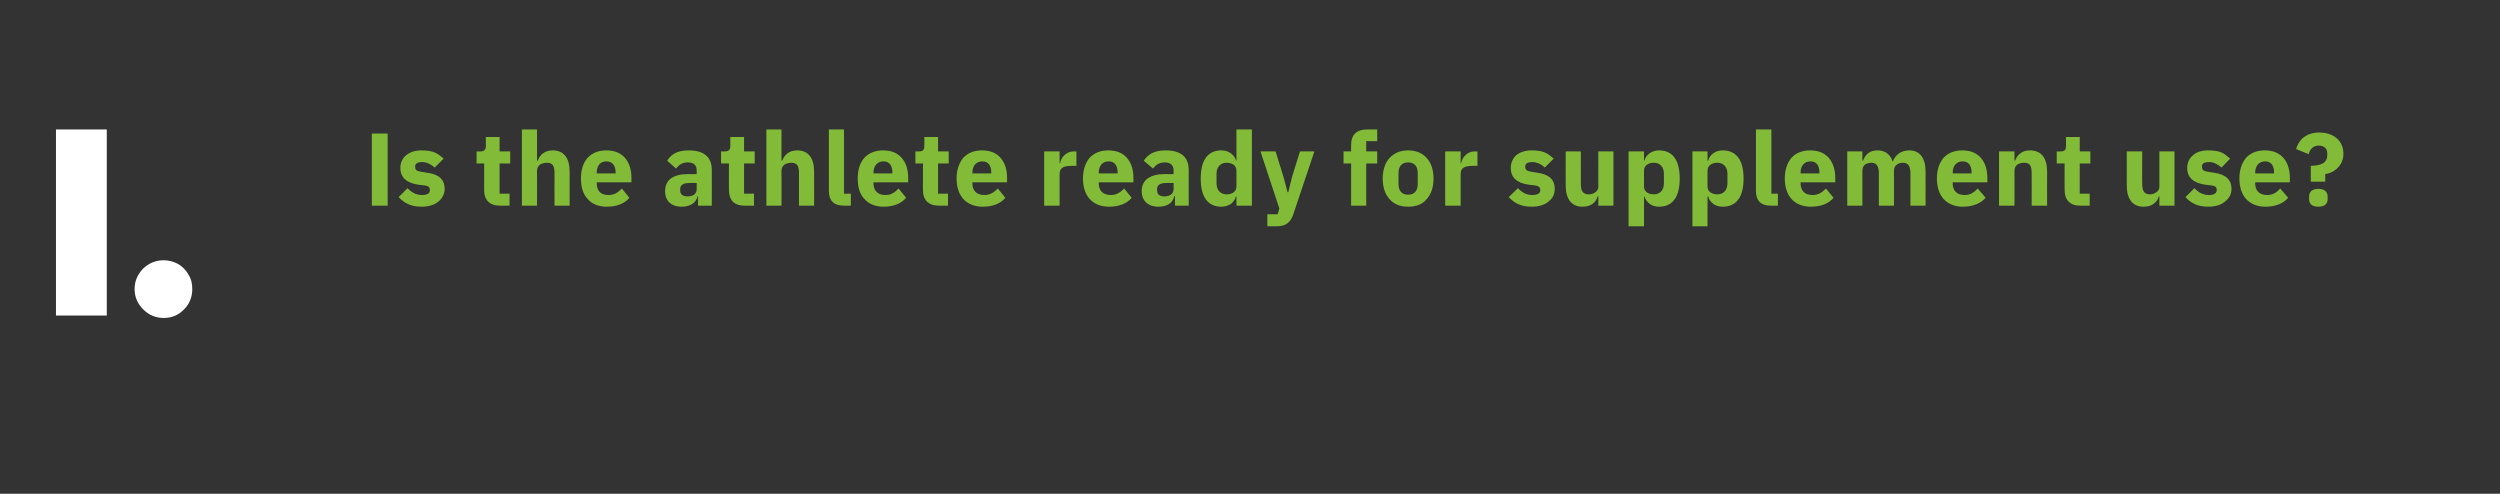 <?xml version="1.0" standalone="no"?><!DOCTYPE svg PUBLIC "-//W3C//DTD SVG 1.1//EN" "http://www.w3.org/Graphics/SVG/1.1/DTD/svg11.dtd"><svg xmlns="http://www.w3.org/2000/svg" version="1.1" width="728.1px" height="143.8px" viewBox="0 -37 728.1 143.8" style="top:-37px"><rect x="0" y="-37" width="728.1" height="143.8" fill="#333333" stroke="none"/>  <desc>1. Is the athlete ready for supplement use?</desc>  <defs/>  <g id="Polygon101214">    <path d="M 108.3 1.9 L 112.9 1.9 L 112.9 22.9 L 108.3 22.9 L 108.3 1.9 Z M 127.7 21.7 C 128.8 20.8 129.5 19.5 129.5 18 C 129.5 15.3 127.8 13.7 124.3 13.3 C 124.3 13.3 122.5 13 122.5 13 C 121.2 12.8 120.9 12.4 120.9 11.5 C 120.9 10.7 121.5 10.2 123 10.2 C 124.3 10.2 125.6 10.9 126.6 11.8 C 126.6 11.8 129.2 9.2 129.2 9.2 C 128.4 8.5 127.6 7.8 126.6 7.4 C 125.6 7 124.4 6.8 122.7 6.8 C 120.9 6.8 119.4 7.3 118.3 8.2 C 117.2 9.1 116.6 10.4 116.6 11.9 C 116.6 14.7 118.4 16.3 121.9 16.8 C 121.9 16.8 123.6 17 123.6 17 C 124.7 17.1 125.2 17.5 125.2 18.3 C 125.2 19.2 124.7 19.8 122.9 19.8 C 121.2 19.8 119.8 19 118.7 17.8 C 118.7 17.8 116.1 20.4 116.1 20.4 C 117.8 22.2 119.7 23.2 122.7 23.2 C 124.8 23.2 126.5 22.7 127.7 21.7 Z M 148.4 22.9 L 148.4 19.4 L 145.5 19.4 L 145.5 10.6 L 148.6 10.6 L 148.6 7.1 L 145.5 7.1 L 145.5 2.9 L 141.5 2.9 C 141.5 2.9 141.49 5.45 141.5 5.5 C 141.5 6.5 141.1 7.1 139.9 7.1 C 139.93 7.13 138.8 7.1 138.8 7.1 L 138.8 10.6 L 141 10.6 C 141 10.6 141.04 18.29 141 18.3 C 141 21.3 142.6 22.9 145.7 22.9 C 145.72 22.88 148.4 22.9 148.4 22.9 Z M 152 22.9 L 156.4 22.9 C 156.4 22.9 156.43 12.68 156.4 12.7 C 156.4 11.9 156.8 11.3 157.3 10.9 C 157.9 10.6 158.6 10.4 159.3 10.4 C 160.9 10.4 161.5 11.3 161.5 13.4 C 161.47 13.37 161.5 22.9 161.5 22.9 L 165.9 22.9 C 165.9 22.9 165.91 13.01 165.9 13 C 165.9 9 164.2 6.8 161 6.8 C 158.5 6.8 157.2 8.2 156.6 9.8 C 156.61 9.8 156.4 9.8 156.4 9.8 L 156.4 0.7 L 152 0.7 L 152 22.9 Z M 183.3 20.6 C 183.3 20.6 181.1 17.9 181.1 17.9 C 180.1 18.9 179.1 19.8 177.2 19.8 C 174.8 19.8 173.8 18.4 173.8 16.4 C 173.77 16.37 173.8 16.1 173.8 16.1 L 183.9 16.1 C 183.9 16.1 183.88 14.81 183.9 14.8 C 183.9 12.7 183.4 10.7 182.2 9.2 C 181 7.7 179.2 6.8 176.6 6.8 C 174.2 6.8 172.4 7.6 171.1 9 C 169.8 10.5 169.2 12.5 169.2 15 C 169.2 17.5 169.8 19.6 171.2 21 C 172.4 22.4 174.3 23.2 176.7 23.2 C 179.6 23.2 181.9 22.3 183.3 20.6 Z M 179.3 13.3 C 179.29 13.25 179.3 13.5 179.3 13.5 L 173.8 13.5 C 173.8 13.5 173.77 13.28 173.8 13.3 C 173.8 11.3 174.8 10 176.6 10 C 178.4 10 179.3 11.3 179.3 13.3 Z M 207.3 12.5 C 207.34 12.53 207.3 22.9 207.3 22.9 L 203.3 22.9 L 203.3 20.1 C 203.3 20.1 203.17 20.12 203.2 20.1 C 202.7 22.2 200.9 23.2 198.5 23.2 C 195.4 23.2 193.7 21.4 193.7 18.7 C 193.7 15.3 196.2 13.7 200.4 13.7 C 200.41 13.73 202.9 13.7 202.9 13.7 C 202.9 13.7 202.9 12.74 202.9 12.7 C 202.9 11.2 202.2 10.3 200.3 10.3 C 198.5 10.3 197.6 11.2 196.9 12.1 C 196.9 12.1 194.3 9.8 194.3 9.8 C 195.5 7.9 197.3 6.8 200.6 6.8 C 205.1 6.8 207.3 8.8 207.3 12.5 Z M 202.9 16.3 C 202.9 16.3 200.74 16.25 200.7 16.3 C 199 16.3 198.1 16.9 198.1 18 C 198.1 18 198.1 18.5 198.1 18.5 C 198.1 19.6 198.9 20.2 200.2 20.2 C 201.7 20.2 202.9 19.6 202.9 18.1 C 202.9 18.11 202.9 16.3 202.9 16.3 Z M 219.6 22.9 L 219.6 19.4 L 216.7 19.4 L 216.7 10.6 L 219.8 10.6 L 219.8 7.1 L 216.7 7.1 L 216.7 2.9 L 212.7 2.9 C 212.7 2.9 212.71 5.45 212.7 5.5 C 212.7 6.5 212.3 7.1 211.1 7.1 C 211.15 7.13 210 7.1 210 7.1 L 210 10.6 L 212.3 10.6 C 212.3 10.6 212.26 18.29 212.3 18.3 C 212.3 21.3 213.8 22.9 216.9 22.9 C 216.94 22.88 219.6 22.9 219.6 22.9 Z M 223.2 22.9 L 227.6 22.9 C 227.6 22.9 227.65 12.68 227.6 12.7 C 227.6 11.9 228 11.3 228.5 10.9 C 229.1 10.6 229.8 10.4 230.5 10.4 C 232.1 10.4 232.7 11.3 232.7 13.4 C 232.69 13.37 232.7 22.9 232.7 22.9 L 237.1 22.9 C 237.1 22.9 237.13 13.01 237.1 13 C 237.1 9 235.4 6.8 232.2 6.8 C 229.7 6.8 228.4 8.2 227.8 9.8 C 227.83 9.8 227.6 9.8 227.6 9.8 L 227.6 0.7 L 223.2 0.7 L 223.2 22.9 Z M 247.8 22.9 L 247.8 19.4 L 245.8 19.4 L 245.8 0.7 L 241.4 0.7 C 241.4 0.7 241.39 18.56 241.4 18.6 C 241.4 21.4 242.8 22.9 245.8 22.9 C 245.8 22.88 247.8 22.9 247.8 22.9 Z M 263.9 20.6 C 263.9 20.6 261.7 17.9 261.7 17.9 C 260.7 18.9 259.7 19.8 257.9 19.8 C 255.5 19.8 254.4 18.4 254.4 16.4 C 254.38 16.37 254.4 16.1 254.4 16.1 L 264.5 16.1 C 264.5 16.1 264.49 14.81 264.5 14.8 C 264.5 12.7 264 10.7 262.8 9.2 C 261.6 7.7 259.8 6.8 257.2 6.8 C 254.8 6.8 253 7.6 251.7 9 C 250.4 10.5 249.8 12.5 249.8 15 C 249.8 17.5 250.4 19.6 251.8 21 C 253.1 22.4 254.9 23.2 257.3 23.2 C 260.2 23.2 262.5 22.3 263.9 20.6 Z M 259.9 13.3 C 259.9 13.25 259.9 13.5 259.9 13.5 L 254.4 13.5 C 254.4 13.5 254.38 13.28 254.4 13.3 C 254.4 11.3 255.5 10 257.3 10 C 259.1 10 259.9 11.3 259.9 13.3 Z M 276.1 22.9 L 276.1 19.4 L 273.2 19.4 L 273.2 10.6 L 276.3 10.6 L 276.3 7.1 L 273.2 7.1 L 273.2 2.9 L 269.2 2.9 C 269.2 2.9 269.23 5.45 269.2 5.5 C 269.2 6.5 268.9 7.1 267.7 7.1 C 267.67 7.13 266.6 7.1 266.6 7.1 L 266.6 10.6 L 268.8 10.6 C 268.8 10.6 268.78 18.29 268.8 18.3 C 268.8 21.3 270.4 22.9 273.5 22.9 C 273.46 22.88 276.1 22.9 276.1 22.9 Z M 292.8 20.6 C 292.8 20.6 290.6 17.9 290.6 17.9 C 289.6 18.9 288.5 19.8 286.7 19.8 C 284.3 19.8 283.2 18.4 283.2 16.4 C 283.21 16.37 283.2 16.1 283.2 16.1 L 293.3 16.1 C 293.3 16.1 293.32 14.81 293.3 14.8 C 293.3 12.7 292.8 10.7 291.6 9.2 C 290.4 7.7 288.6 6.8 286 6.8 C 283.6 6.8 281.8 7.6 280.5 9 C 279.3 10.5 278.6 12.5 278.6 15 C 278.6 17.5 279.3 19.6 280.6 21 C 281.9 22.4 283.8 23.2 286.2 23.2 C 289.1 23.2 291.4 22.3 292.8 20.6 Z M 288.7 13.3 C 288.73 13.25 288.7 13.5 288.7 13.5 L 283.2 13.5 C 283.2 13.5 283.21 13.28 283.2 13.3 C 283.2 11.3 284.3 10 286.1 10 C 287.9 10 288.7 11.3 288.7 13.3 Z M 308.6 22.9 C 308.6 22.9 308.59 13.67 308.6 13.7 C 308.6 11.8 309.8 11.3 312.4 11.3 C 312.43 11.27 313.5 11.3 313.5 11.3 L 313.5 7.1 C 313.5 7.1 312.76 7.13 312.8 7.1 C 311.5 7.1 310.6 7.6 310 8.2 C 309.3 8.8 308.9 9.7 308.7 10.6 C 308.74 10.55 308.6 10.6 308.6 10.6 L 308.6 7.1 L 304.1 7.1 L 304.1 22.9 L 308.6 22.9 Z M 329.6 20.6 C 329.6 20.6 327.4 17.9 327.4 17.9 C 326.4 18.9 325.3 19.8 323.5 19.8 C 321.1 19.8 320 18.4 320 16.4 C 320.02 16.37 320 16.1 320 16.1 L 330.1 16.1 C 330.1 16.1 330.13 14.81 330.1 14.8 C 330.1 12.7 329.6 10.7 328.4 9.2 C 327.2 7.7 325.4 6.8 322.8 6.8 C 320.4 6.8 318.6 7.6 317.3 9 C 316.1 10.5 315.4 12.5 315.4 15 C 315.4 17.5 316.1 19.6 317.4 21 C 318.7 22.4 320.6 23.2 323 23.2 C 325.9 23.2 328.2 22.3 329.6 20.6 Z M 325.5 13.3 C 325.54 13.25 325.5 13.5 325.5 13.5 L 320 13.5 C 320 13.5 320.02 13.28 320 13.3 C 320 11.3 321.1 10 322.9 10 C 324.7 10 325.5 11.3 325.5 13.3 Z M 346.2 12.5 C 346.21 12.53 346.2 22.9 346.2 22.9 L 342.2 22.9 L 342.2 20.1 C 342.2 20.1 342.04 20.12 342 20.1 C 341.6 22.2 339.8 23.2 337.4 23.2 C 334.3 23.2 332.5 21.4 332.5 18.7 C 332.5 15.3 335.1 13.7 339.3 13.7 C 339.28 13.73 341.8 13.7 341.8 13.7 C 341.8 13.7 341.77 12.74 341.8 12.7 C 341.8 11.2 341 10.3 339.2 10.3 C 337.4 10.3 336.5 11.2 335.8 12.1 C 335.8 12.1 333.1 9.8 333.1 9.8 C 334.4 7.9 336.2 6.8 339.5 6.8 C 344 6.8 346.2 8.8 346.2 12.5 Z M 341.8 16.3 C 341.8 16.3 339.61 16.25 339.6 16.3 C 337.9 16.3 337 16.9 337 18 C 337 18 337 18.5 337 18.5 C 337 19.6 337.7 20.2 339.1 20.2 C 340.5 20.2 341.8 19.6 341.8 18.1 C 341.77 18.11 341.8 16.3 341.8 16.3 Z M 360.1 22.9 L 364.6 22.9 L 364.6 0.7 L 360.1 0.7 L 360.1 9.8 C 360.1 9.8 359.98 9.77 360 9.8 C 359.5 8 357.8 6.8 355.7 6.8 C 351.8 6.8 349.7 9.6 349.7 15 C 349.7 20.4 351.8 23.2 355.7 23.2 C 356.7 23.2 357.7 22.9 358.5 22.4 C 359.2 21.8 359.7 21.1 360 20.2 C 359.98 20.24 360.1 20.2 360.1 20.2 L 360.1 22.9 Z M 354.3 16.4 C 354.3 16.4 354.3 13.6 354.3 13.6 C 354.3 11.6 355.5 10.4 357.2 10.4 C 358.9 10.4 360.1 11.2 360.1 12.7 C 360.1 12.7 360.1 17.3 360.1 17.3 C 360.1 18.8 358.9 19.6 357.2 19.6 C 355.5 19.6 354.3 18.4 354.3 16.4 Z M 376.3 14.5 L 375.2 19 L 375 19 L 373.8 14.5 L 371.5 7.1 L 367.1 7.1 L 372.6 23.7 L 372.1 25.4 L 369.1 25.4 L 369.1 28.9 C 369.1 28.9 371.89 28.88 371.9 28.9 C 374.6 28.9 375.9 27.7 376.7 25.3 C 376.72 25.31 382.8 7.1 382.8 7.1 L 378.6 7.1 L 376.3 14.5 Z M 393.5 22.9 L 397.9 22.9 L 397.9 10.6 L 401.1 10.6 L 401.1 7.1 L 397.9 7.1 L 397.9 4.1 L 401.1 4.1 L 401.1 0.7 C 401.1 0.7 398.2 0.68 398.2 0.7 C 395.1 0.7 393.5 2.2 393.5 5.3 C 393.49 5.27 393.5 7.1 393.5 7.1 L 391.3 7.1 L 391.3 10.6 L 393.5 10.6 L 393.5 22.9 Z M 415.5 21 C 416.8 19.6 417.5 17.5 417.5 15 C 417.5 12.5 416.8 10.4 415.5 9 C 414.3 7.6 412.4 6.8 410.1 6.8 C 407.8 6.8 406 7.6 404.7 9 C 403.4 10.4 402.7 12.5 402.7 15 C 402.7 17.5 403.4 19.6 404.7 21 C 406 22.5 407.8 23.2 410.1 23.2 C 412.4 23.2 414.3 22.5 415.5 21 Z M 407.3 16.6 C 407.3 16.6 407.3 13.4 407.3 13.4 C 407.3 11.4 408.3 10.3 410.1 10.3 C 411.9 10.3 412.9 11.4 412.9 13.4 C 412.9 13.4 412.9 16.6 412.9 16.6 C 412.9 18.6 411.9 19.7 410.1 19.7 C 408.3 19.7 407.3 18.6 407.3 16.6 Z M 425.4 22.9 C 425.4 22.9 425.38 13.67 425.4 13.7 C 425.4 11.8 426.6 11.3 429.2 11.3 C 429.22 11.27 430.3 11.3 430.3 11.3 L 430.3 7.1 C 430.3 7.1 429.55 7.13 429.5 7.1 C 428.3 7.1 427.4 7.6 426.8 8.2 C 426.1 8.8 425.7 9.7 425.5 10.6 C 425.53 10.55 425.4 10.6 425.4 10.6 L 425.4 7.1 L 420.9 7.1 L 420.9 22.9 L 425.4 22.9 Z M 451 21.7 C 452.2 20.8 452.8 19.5 452.8 18 C 452.8 15.3 451.1 13.7 447.6 13.3 C 447.6 13.3 445.9 13 445.9 13 C 444.6 12.8 444.2 12.4 444.2 11.5 C 444.2 10.7 444.8 10.2 446.3 10.2 C 447.6 10.2 449 10.9 449.9 11.8 C 449.9 11.8 452.5 9.2 452.5 9.2 C 451.7 8.5 450.9 7.8 449.9 7.4 C 449 7 447.7 6.8 446.1 6.8 C 444.2 6.8 442.7 7.3 441.6 8.2 C 440.6 9.1 440 10.4 440 11.9 C 440 14.7 441.7 16.3 445.3 16.8 C 445.3 16.8 447 17 447 17 C 448 17.1 448.6 17.5 448.6 18.3 C 448.6 19.2 448 19.8 446.2 19.8 C 444.5 19.8 443.2 19 442.1 17.8 C 442.1 17.8 439.4 20.4 439.4 20.4 C 441.1 22.2 443 23.2 446.1 23.2 C 448.1 23.2 449.8 22.7 451 21.7 Z M 465.5 22.9 L 469.9 22.9 L 469.9 7.1 L 465.5 7.1 C 465.5 7.1 465.46 17.36 465.5 17.4 C 465.5 18.1 465.1 18.7 464.6 19 C 464.1 19.4 463.4 19.6 462.7 19.6 C 461 19.6 460.4 18.6 460.4 16.6 C 460.42 16.64 460.4 7.1 460.4 7.1 L 456 7.1 C 456 7.1 455.98 17.03 456 17 C 456 21 457.7 23.2 460.9 23.2 C 462.2 23.2 463.1 22.9 463.9 22.3 C 464.6 21.8 465 21.1 465.3 20.2 C 465.31 20.24 465.5 20.2 465.5 20.2 L 465.5 22.9 Z M 474.3 28.9 L 478.8 28.9 L 478.8 20.2 C 478.8 20.2 478.93 20.24 478.9 20.2 C 479.2 21.1 479.7 21.8 480.5 22.4 C 481.2 22.9 482.1 23.2 483.2 23.2 C 487.1 23.2 489.2 20.4 489.2 15 C 489.2 9.6 487.1 6.8 483.2 6.8 C 481.1 6.8 479.4 8 478.9 9.8 C 478.93 9.77 478.8 9.8 478.8 9.8 L 478.8 7.1 L 474.3 7.1 L 474.3 28.9 Z M 478.8 17.3 C 478.8 17.3 478.8 12.7 478.8 12.7 C 478.8 11.2 480 10.4 481.7 10.4 C 483.4 10.4 484.6 11.6 484.6 13.6 C 484.6 13.6 484.6 16.4 484.6 16.4 C 484.6 18.4 483.4 19.6 481.7 19.6 C 480 19.6 478.8 18.8 478.8 17.3 Z M 492.9 28.9 L 497.3 28.9 L 497.3 20.2 C 497.3 20.2 497.47 20.24 497.5 20.2 C 497.7 21.1 498.2 21.8 499 22.4 C 499.7 22.9 500.6 23.2 501.7 23.2 C 505.7 23.2 507.8 20.4 507.8 15 C 507.8 9.6 505.7 6.8 501.7 6.8 C 499.7 6.8 497.9 8 497.5 9.8 C 497.47 9.77 497.3 9.8 497.3 9.8 L 497.3 7.1 L 492.9 7.1 L 492.9 28.9 Z M 497.3 17.3 C 497.3 17.3 497.3 12.7 497.3 12.7 C 497.3 11.2 498.5 10.4 500.2 10.4 C 501.9 10.4 503.1 11.6 503.1 13.6 C 503.1 13.6 503.1 16.4 503.1 16.4 C 503.1 18.4 501.9 19.6 500.2 19.6 C 498.5 19.6 497.3 18.8 497.3 17.3 Z M 517.8 22.9 L 517.8 19.4 L 515.9 19.4 L 515.9 0.7 L 511.4 0.7 C 511.4 0.7 511.42 18.56 511.4 18.6 C 511.4 21.4 512.8 22.9 515.8 22.9 C 515.83 22.88 517.8 22.9 517.8 22.9 Z M 534 20.6 C 534 20.6 531.8 17.9 531.8 17.9 C 530.8 18.9 529.7 19.8 527.9 19.8 C 525.5 19.8 524.4 18.4 524.4 16.4 C 524.41 16.37 524.4 16.1 524.4 16.1 L 534.5 16.1 C 534.5 16.1 534.52 14.81 534.5 14.8 C 534.5 12.7 534 10.7 532.8 9.2 C 531.6 7.7 529.8 6.8 527.2 6.8 C 524.8 6.8 523 7.6 521.7 9 C 520.5 10.5 519.8 12.5 519.8 15 C 519.8 17.5 520.5 19.6 521.8 21 C 523.1 22.4 525 23.2 527.4 23.2 C 530.3 23.2 532.6 22.3 534 20.6 Z M 529.9 13.3 C 529.93 13.25 529.9 13.5 529.9 13.5 L 524.4 13.5 C 524.4 13.5 524.41 13.28 524.4 13.3 C 524.4 11.3 525.5 10 527.3 10 C 529.1 10 529.9 11.3 529.9 13.3 Z M 542.4 22.9 C 542.4 22.9 542.41 12.68 542.4 12.7 C 542.4 11.9 542.7 11.3 543.2 10.9 C 543.7 10.6 544.4 10.4 545 10.4 C 546.5 10.4 547.2 11.4 547.2 13.4 C 547.18 13.37 547.2 22.9 547.2 22.9 L 551.6 22.9 C 551.6 22.9 551.62 12.68 551.6 12.7 C 551.6 11.1 552.9 10.4 554.2 10.4 C 555.7 10.4 556.4 11.4 556.4 13.4 C 556.39 13.37 556.4 22.9 556.4 22.9 L 560.8 22.9 C 560.8 22.9 560.83 13.01 560.8 13 C 560.8 9 559.1 6.8 556.1 6.8 C 554.9 6.8 553.9 7.1 553 7.7 C 552.2 8.3 551.6 9.1 551.3 10 C 551.3 10 551.2 10 551.2 10 C 550.5 7.9 549 6.8 546.8 6.8 C 544.4 6.8 543.2 8.1 542.6 9.8 C 542.59 9.8 542.4 9.8 542.4 9.8 L 542.4 7.1 L 538 7.1 L 538 22.9 L 542.4 22.9 Z M 578.3 20.6 C 578.3 20.6 576 17.9 576 17.9 C 575 18.9 574 19.8 572.2 19.8 C 569.8 19.8 568.7 18.4 568.7 16.4 C 568.69 16.37 568.7 16.1 568.7 16.1 L 578.8 16.1 C 578.8 16.1 578.8 14.81 578.8 14.8 C 578.8 12.7 578.3 10.7 577.1 9.2 C 575.9 7.7 574.1 6.8 571.5 6.8 C 569.1 6.8 567.3 7.6 566 9 C 564.8 10.5 564.1 12.5 564.1 15 C 564.1 17.5 564.8 19.6 566.1 21 C 567.4 22.4 569.3 23.2 571.7 23.2 C 574.5 23.2 576.8 22.3 578.3 20.6 Z M 574.2 13.3 C 574.21 13.25 574.2 13.5 574.2 13.5 L 568.7 13.5 C 568.7 13.5 568.69 13.28 568.7 13.3 C 568.7 11.3 569.8 10 571.6 10 C 573.4 10 574.2 11.3 574.2 13.3 Z M 586.7 22.9 C 586.7 22.9 586.68 12.68 586.7 12.7 C 586.7 11.9 587 11.3 587.6 10.9 C 588.1 10.6 588.8 10.4 589.5 10.4 C 591.2 10.4 591.7 11.3 591.7 13.4 C 591.72 13.37 591.7 22.9 591.7 22.9 L 596.2 22.9 C 596.2 22.9 596.16 13.01 596.2 13 C 596.2 9 594.5 6.8 591.2 6.8 C 588.8 6.8 587.4 8.2 586.9 9.8 C 586.86 9.8 586.7 9.8 586.7 9.8 L 586.7 7.1 L 582.2 7.1 L 582.2 22.9 L 586.7 22.9 Z M 608.6 22.9 L 608.6 19.4 L 605.7 19.4 L 605.7 10.6 L 608.8 10.6 L 608.8 7.1 L 605.7 7.1 L 605.7 2.9 L 601.7 2.9 C 601.7 2.9 601.71 5.45 601.7 5.5 C 601.7 6.5 601.4 7.1 600.2 7.1 C 600.15 7.13 599 7.1 599 7.1 L 599 10.6 L 601.3 10.6 C 601.3 10.6 601.26 18.29 601.3 18.3 C 601.3 21.3 602.9 22.9 605.9 22.9 C 605.94 22.88 608.6 22.9 608.6 22.9 Z M 628.9 22.9 L 633.3 22.9 L 633.3 7.1 L 628.9 7.1 C 628.9 7.1 628.89 17.36 628.9 17.4 C 628.9 18.1 628.5 18.7 628 19 C 627.5 19.4 626.8 19.6 626.1 19.6 C 624.5 19.6 623.9 18.6 623.9 16.6 C 623.85 16.64 623.9 7.1 623.9 7.1 L 619.4 7.1 C 619.4 7.1 619.41 17.03 619.4 17 C 619.4 21 621.1 23.2 624.3 23.2 C 625.6 23.2 626.6 22.9 627.3 22.3 C 628 21.8 628.5 21.1 628.7 20.2 C 628.74 20.24 628.9 20.2 628.9 20.2 L 628.9 22.9 Z M 648 21.7 C 649.2 20.8 649.9 19.5 649.9 18 C 649.9 15.3 648.1 13.7 644.7 13.3 C 644.7 13.3 642.9 13 642.9 13 C 641.6 12.8 641.3 12.4 641.3 11.5 C 641.3 10.7 641.8 10.2 643.4 10.2 C 644.7 10.2 646 10.9 647 11.8 C 647 11.8 649.5 9.2 649.5 9.2 C 648.7 8.5 647.9 7.8 647 7.4 C 646 7 644.8 6.8 643.1 6.8 C 641.2 6.8 639.7 7.3 638.7 8.2 C 637.6 9.1 637 10.4 637 11.9 C 637 14.7 638.8 16.3 642.3 16.8 C 642.3 16.8 644 17 644 17 C 645.1 17.1 645.6 17.5 645.6 18.3 C 645.6 19.2 645 19.8 643.3 19.8 C 641.6 19.8 640.2 19 639.1 17.8 C 639.1 17.8 636.5 20.4 636.5 20.4 C 638.1 22.2 640.1 23.2 643.1 23.2 C 645.2 23.2 646.8 22.7 648 21.7 Z M 666.4 20.6 C 666.4 20.6 664.1 17.9 664.1 17.9 C 663.2 18.9 662.1 19.8 660.3 19.8 C 657.9 19.8 656.8 18.4 656.8 16.4 C 656.79 16.37 656.8 16.1 656.8 16.1 L 666.9 16.1 C 666.9 16.1 666.9 14.81 666.9 14.8 C 666.9 12.7 666.4 10.7 665.2 9.2 C 664 7.7 662.2 6.8 659.6 6.8 C 657.2 6.8 655.4 7.6 654.1 9 C 652.9 10.5 652.2 12.5 652.2 15 C 652.2 17.5 652.9 19.6 654.2 21 C 655.5 22.4 657.4 23.2 659.8 23.2 C 662.6 23.2 665 22.3 666.4 20.6 Z M 662.3 13.3 C 662.31 13.25 662.3 13.5 662.3 13.5 L 656.8 13.5 C 656.8 13.5 656.79 13.28 656.8 13.3 C 656.8 11.3 657.9 10 659.7 10 C 661.5 10 662.3 11.3 662.3 13.3 Z M 677.2 15.9 C 677.2 15.9 677.22 13.73 677.2 13.7 C 678.6 13.5 680 12.8 680.9 11.8 C 681.9 10.8 682.5 9.4 682.5 7.8 C 682.5 5.9 681.8 4.4 680.6 3.3 C 679.3 2.2 677.6 1.6 675.5 1.6 C 673.4 1.6 671.9 2.2 670.8 3.1 C 669.7 4 669.1 5.2 668.7 6.4 C 668.7 6.4 672.4 7.9 672.4 7.9 C 672.7 6.4 673.8 5.4 675.3 5.4 C 676.8 5.4 677.8 6.2 677.8 7.7 C 677.8 7.7 677.8 8.1 677.8 8.1 C 677.8 10.4 676.2 11.2 673 11.3 C 673.02 11.3 673 15.9 673 15.9 L 677.2 15.9 Z M 677.9 21 C 677.9 21 677.9 20.2 677.9 20.2 C 677.9 19 677.1 18 675.2 18 C 673.3 18 672.5 19 672.5 20.2 C 672.5 20.2 672.5 21 672.5 21 C 672.5 22.3 673.3 23.2 675.2 23.2 C 677.1 23.2 677.9 22.3 677.9 21 Z " stroke="none" fill="#82bb38"/>  </g>  <g id="Polygon101213">    <path d="M 31.1 54.9 L 16.3 54.9 L 16.3 0.7 L 31.1 0.7 L 31.1 54.9 Z M 56 47.2 C 56 49.5 55.2 51.5 53.6 53.1 C 52 54.8 50 55.6 47.7 55.6 C 45.4 55.6 43.4 54.8 41.7 53.1 C 40.1 51.5 39.2 49.5 39.2 47.2 C 39.2 44.8 40.1 42.9 41.7 41.2 C 43.4 39.6 45.4 38.8 47.7 38.8 C 49.2 38.8 50.6 39.2 51.9 39.9 C 53.2 40.7 54.2 41.7 54.9 43 C 55.7 44.2 56 45.7 56 47.2 Z " stroke="none" fill="#fff"/>  </g></svg>